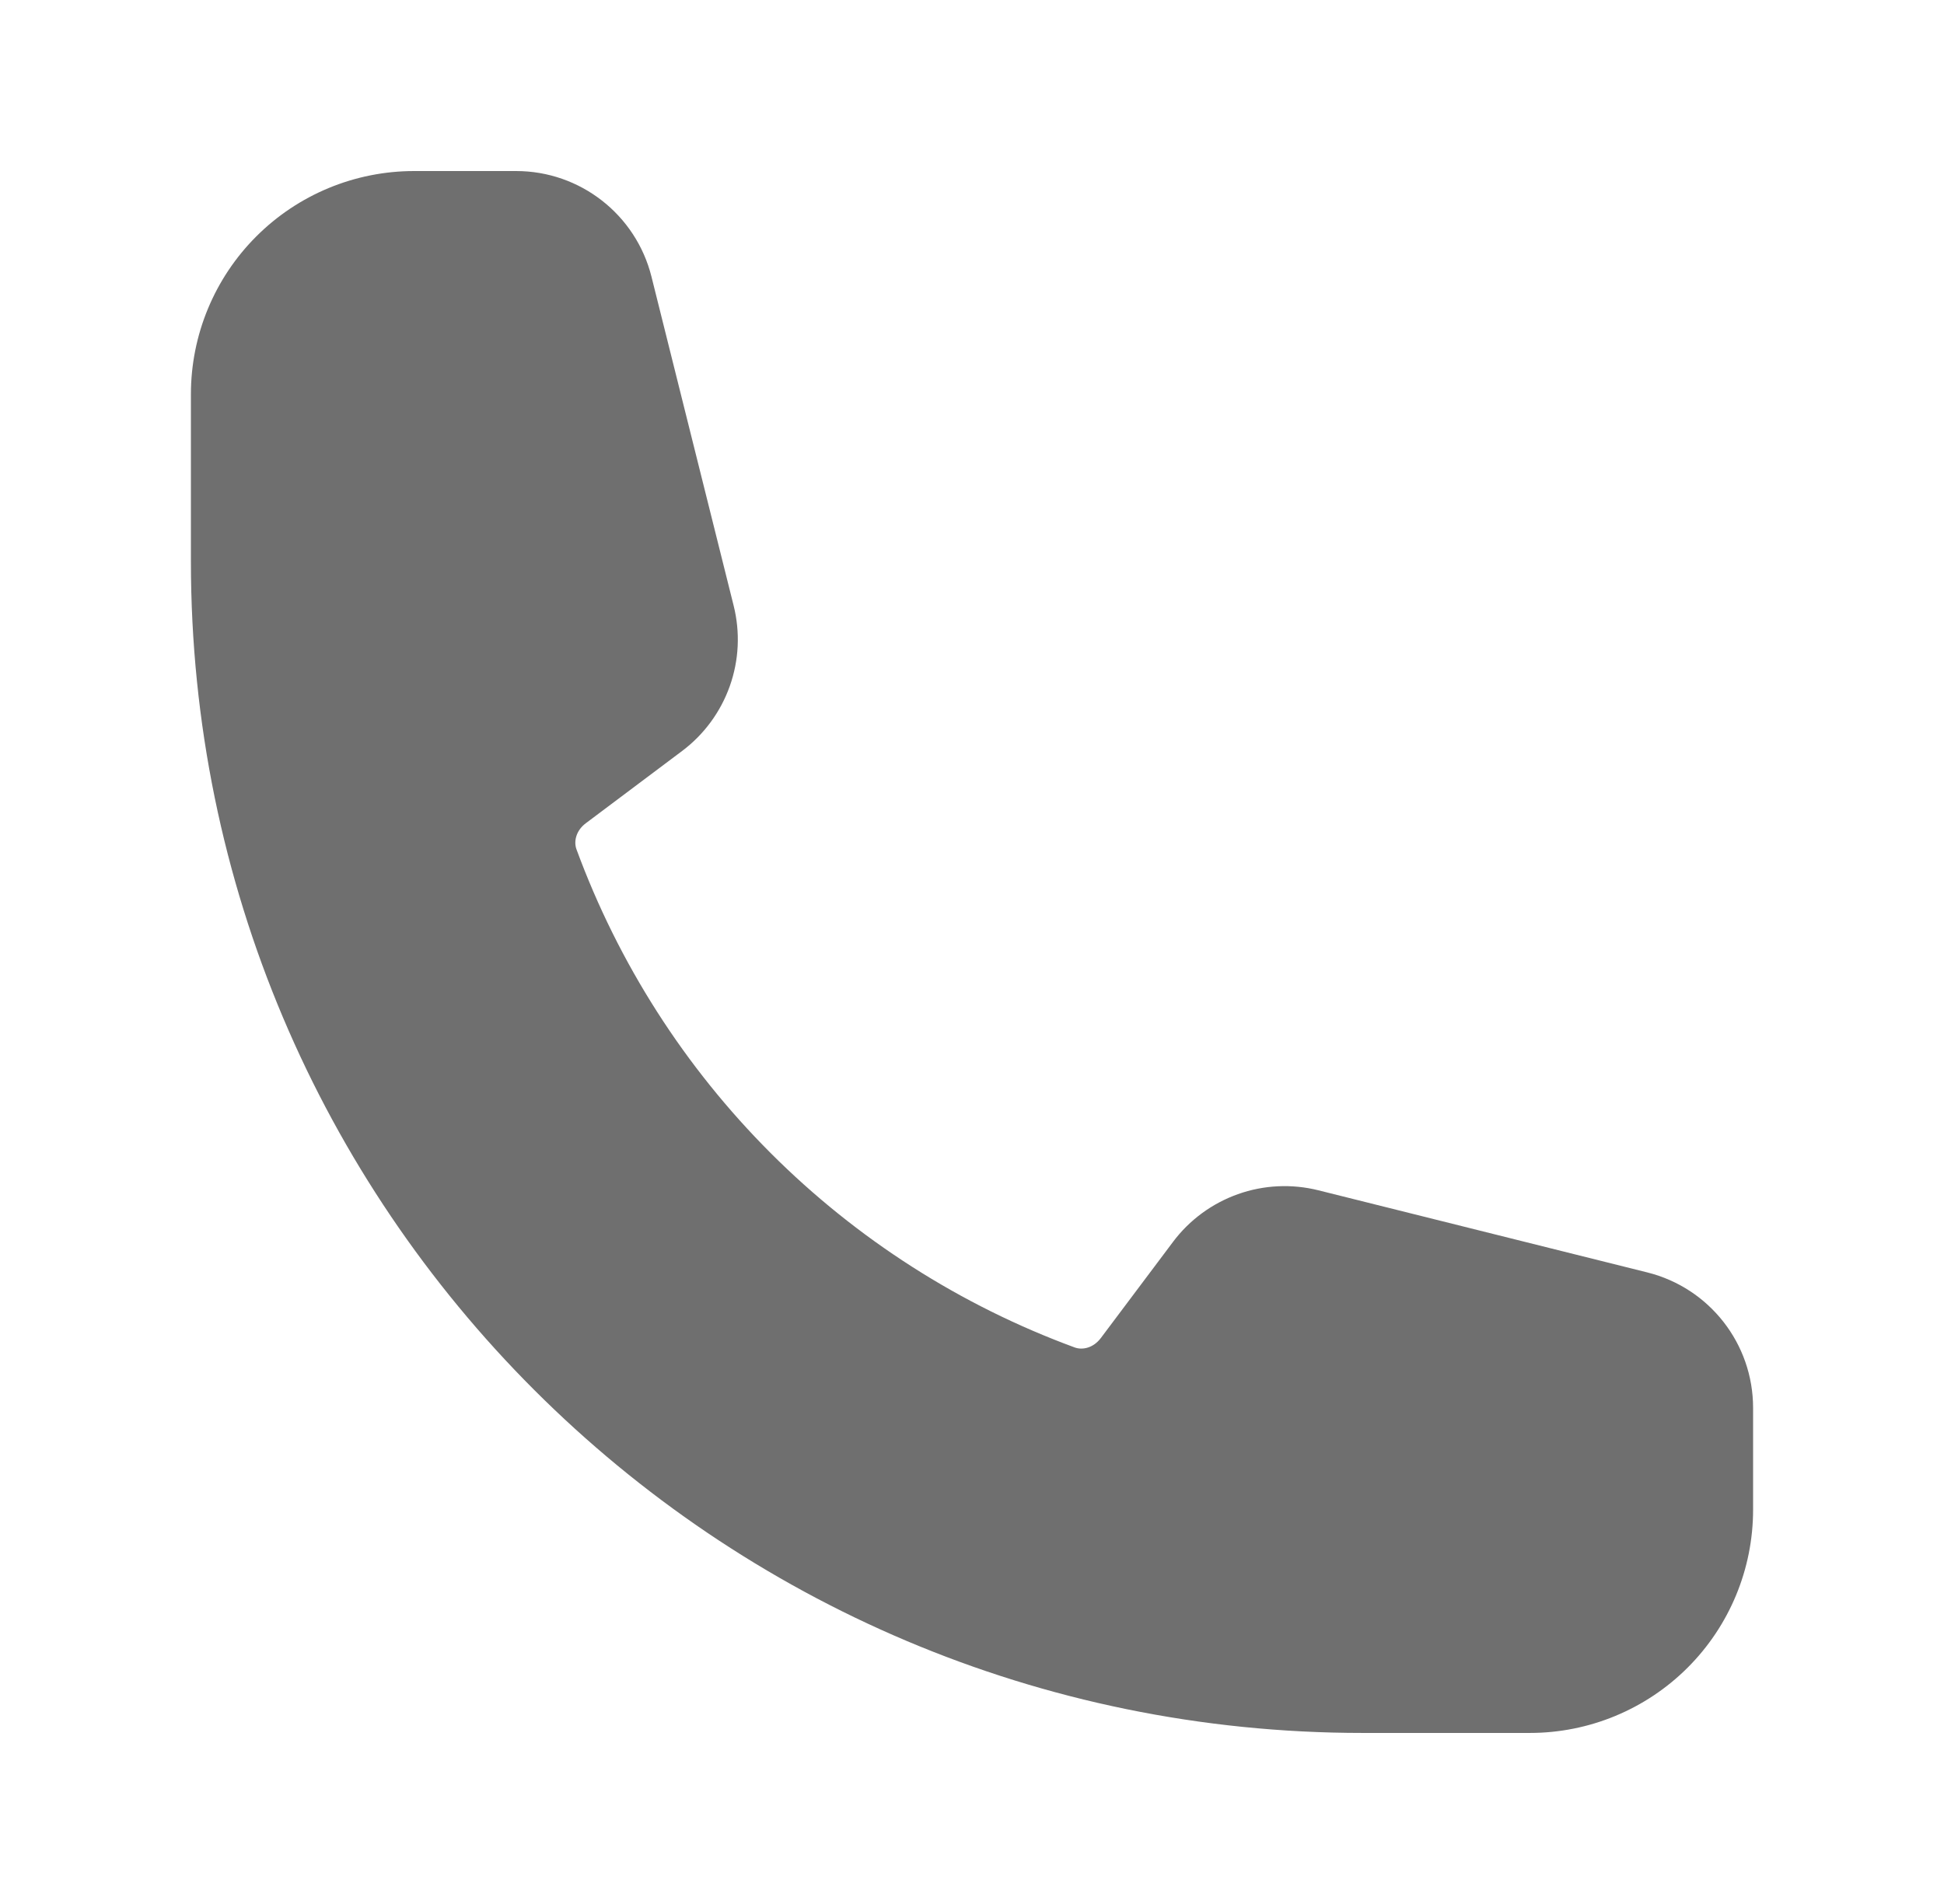 <?xml version="1.0" encoding="UTF-8"?>
<svg xmlns="http://www.w3.org/2000/svg" width="49" height="48" viewBox="0 0 49 48" fill="none">
  <path fill-rule="evenodd" clip-rule="evenodd" d="M4.812 9.938C4.812 8.446 5.405 7.015 6.46 5.96C7.515 4.905 8.946 4.312 10.438 4.312H13.01C14.623 4.312 16.029 5.411 16.421 6.975L18.492 15.268C18.66 15.939 18.627 16.645 18.395 17.297C18.163 17.949 17.745 18.519 17.191 18.934L14.767 20.753C14.514 20.942 14.459 21.219 14.531 21.413C15.589 24.29 17.26 26.904 19.428 29.072C21.596 31.24 24.21 32.911 27.087 33.969C27.281 34.041 27.556 33.986 27.747 33.733L29.566 31.309C29.981 30.755 30.551 30.337 31.203 30.105C31.855 29.873 32.561 29.84 33.232 30.008L41.525 32.079C43.089 32.471 44.188 33.877 44.188 35.492V38.062C44.188 39.554 43.595 40.985 42.54 42.04C41.485 43.095 40.054 43.688 38.562 43.688H34.344C18.035 43.688 4.812 30.465 4.812 14.156V9.938Z" fill="#6F6F6F"></path>
</svg>
